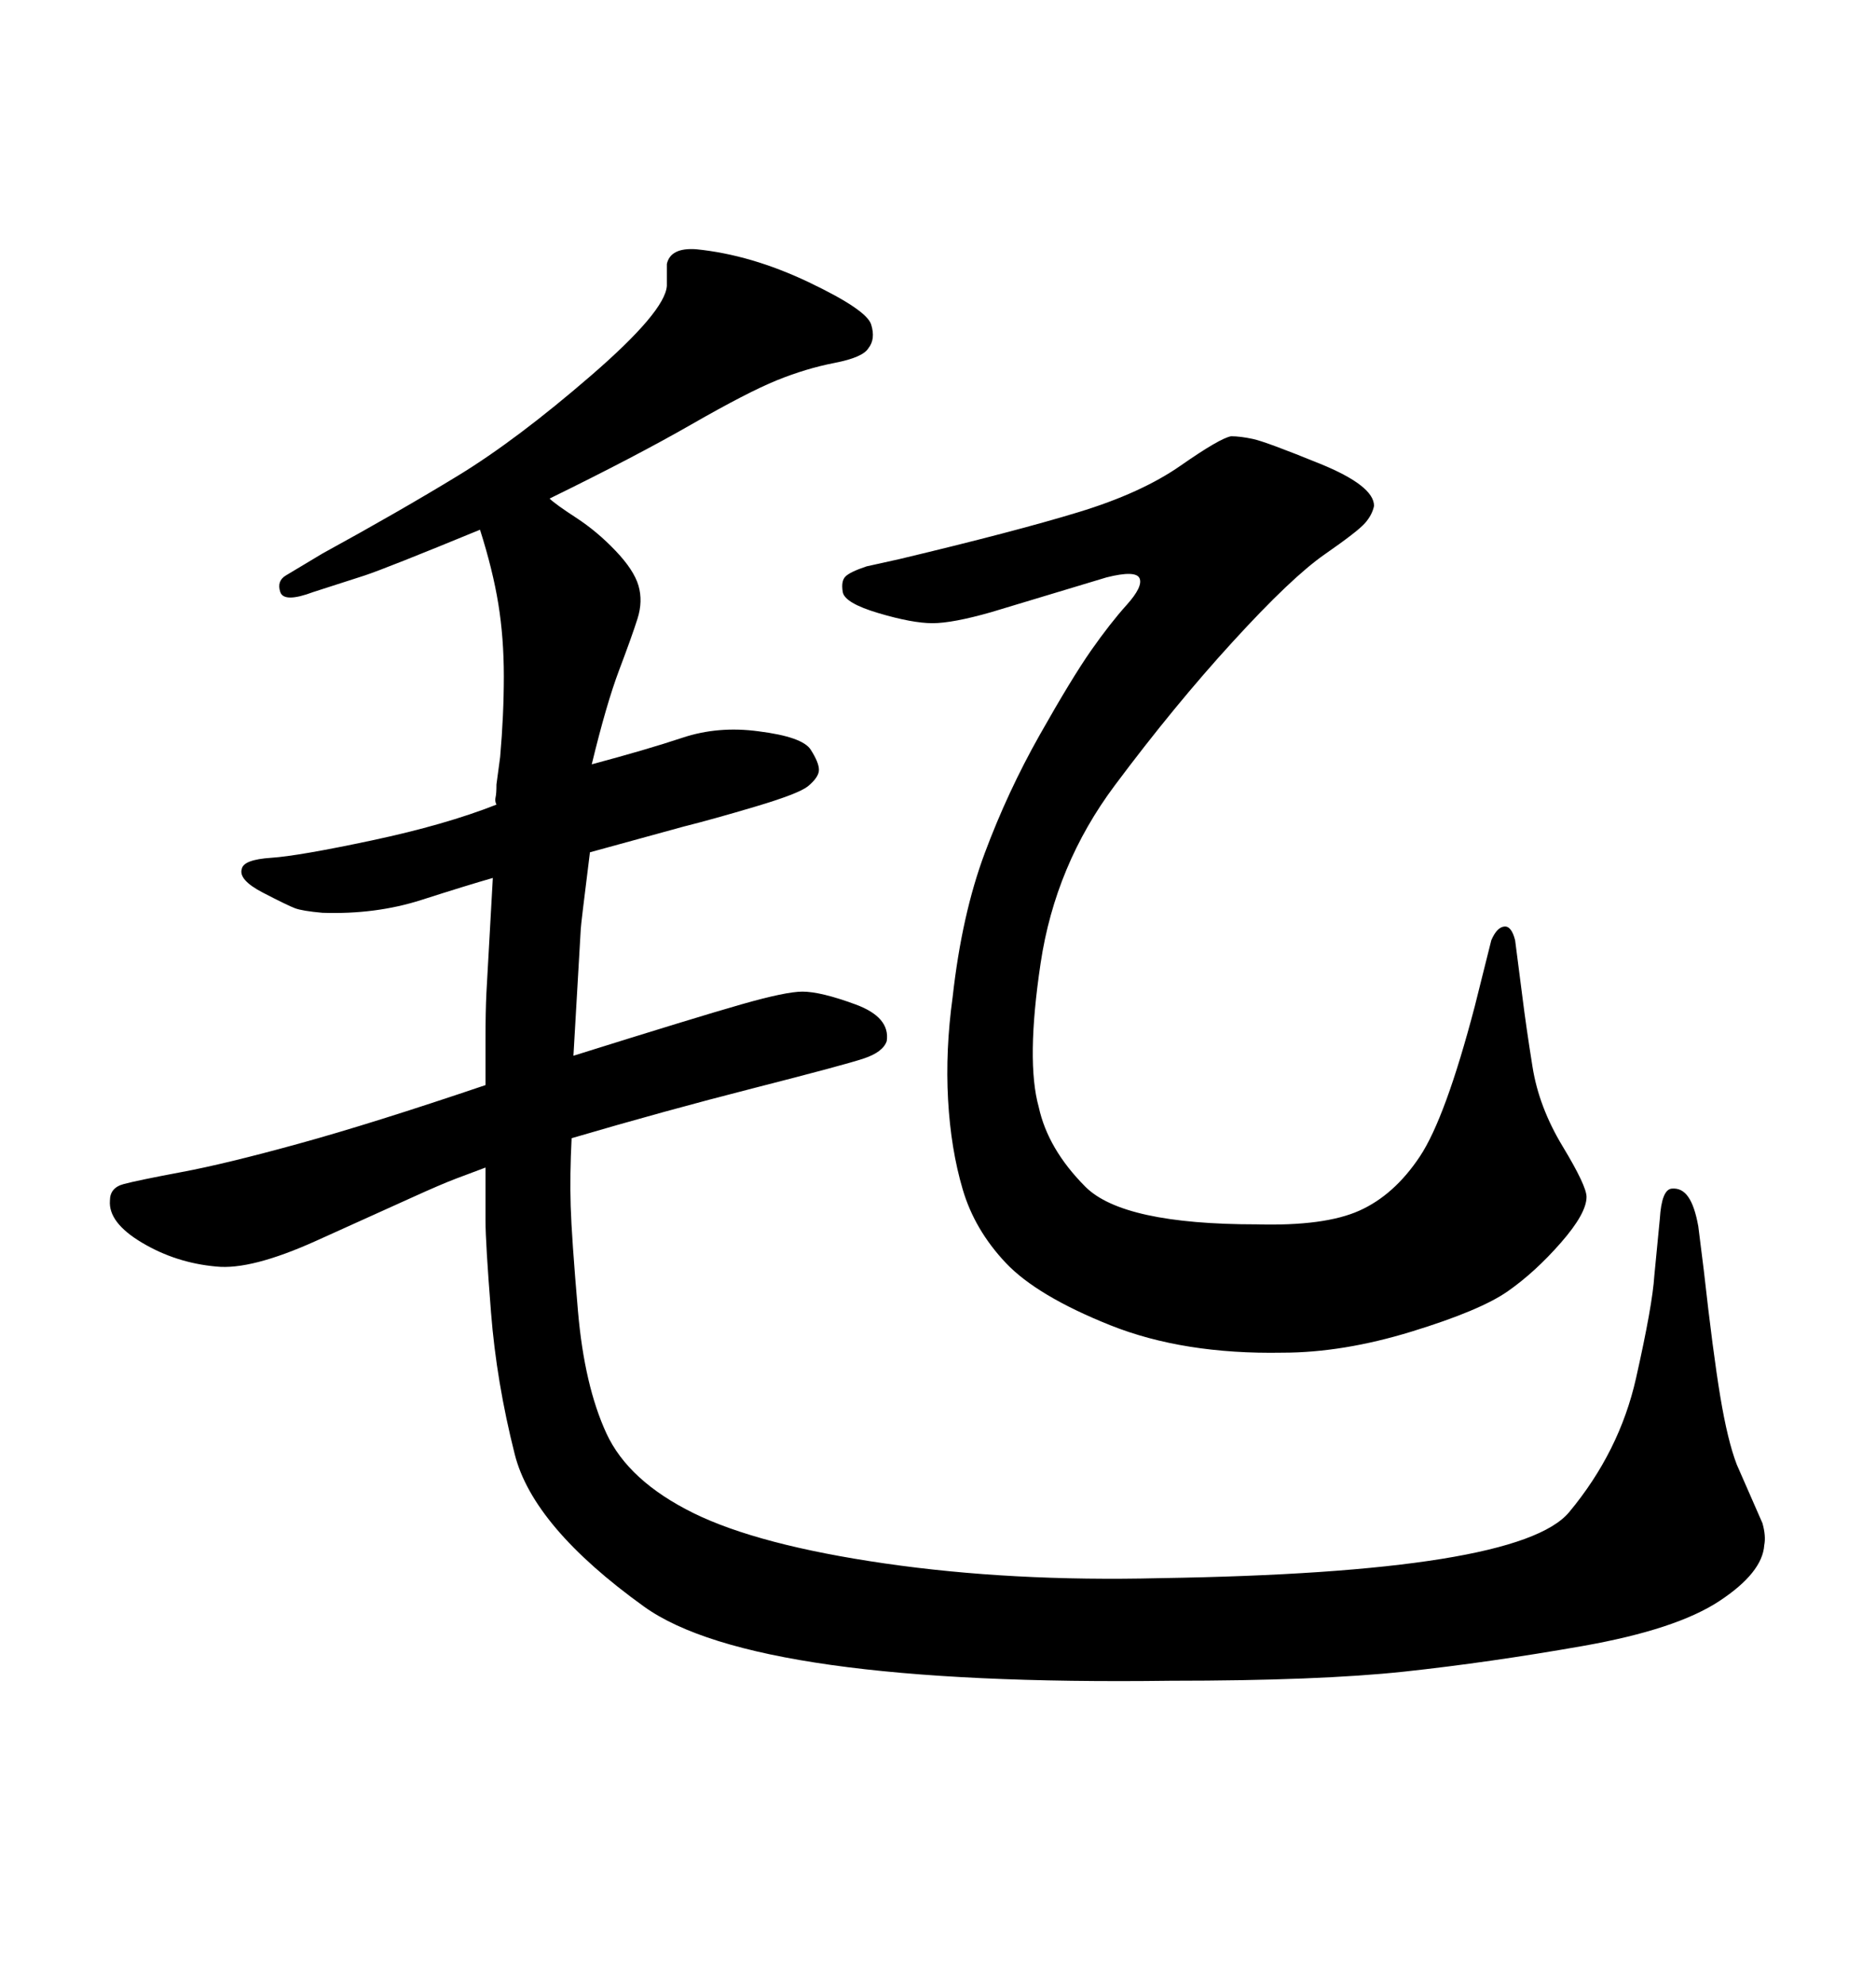 <svg xmlns="http://www.w3.org/2000/svg" xmlns:xlink="http://www.w3.org/1999/xlink" width="300" height="317.285"><path d="M242.29 150.29L243.46 159.38Q244.04 164.06 245.07 170.51Q246.09 176.95 249.90 183.25Q253.71 189.55 253.71 191.31L253.71 191.31Q253.71 193.95 249.61 198.63Q245.51 203.32 241.11 206.40Q236.72 209.47 225.73 212.84Q214.75 216.21 205.08 216.21L205.08 216.21Q189.26 216.50 177.54 211.82Q165.82 207.13 160.84 201.86Q155.86 196.58 153.96 190.14Q152.05 183.69 151.61 175.78Q151.17 167.87 152.34 159.38L152.34 159.38Q153.81 146.19 157.47 136.38Q161.13 126.56 166.26 117.48Q171.39 108.40 174.46 104.00Q177.54 99.61 180.18 96.68Q182.81 93.75 182.23 92.43Q181.64 91.11 176.95 92.29L176.95 92.29L158.50 97.85Q152.34 99.61 149.12 99.61Q145.90 99.61 140.48 98.00Q135.06 96.39 134.77 94.63Q134.47 92.87 135.21 92.14Q135.94 91.41 138.57 90.53L138.57 90.53L143.85 89.36Q162.30 84.96 172.41 81.88Q182.52 78.81 188.82 74.41Q195.12 70.02 196.88 69.73L196.88 69.73Q198.34 69.73 200.39 70.17Q202.44 70.61 211.08 74.12Q219.73 77.64 219.73 80.86L219.73 80.86Q219.43 82.32 218.26 83.64Q217.09 84.96 211.82 88.62Q206.54 92.29 197.17 102.54Q187.79 112.79 178.27 125.54Q168.75 138.28 166.41 153.96Q164.06 169.63 166.11 176.95L166.11 176.95Q167.58 183.69 173.58 189.70Q179.59 195.70 200.98 195.70L200.98 195.70Q211.82 196.00 217.38 193.51Q222.95 191.02 227.05 184.86Q231.15 178.71 235.84 160.84L235.84 160.84L238.48 150.29Q239.36 148.24 240.53 148.10Q241.70 147.95 242.29 150.29L242.29 150.29ZM77.64 186.62L77.64 186.62Q75.29 187.50 72.95 188.38Q70.61 189.26 65.77 191.46Q60.94 193.65 50.54 198.34Q40.14 203.03 34.57 202.44L34.57 202.44Q28.13 201.86 22.71 198.63Q17.29 195.41 17.58 191.89L17.58 191.89Q17.58 189.84 19.78 189.26Q21.97 188.67 29.00 187.35Q36.04 186.04 47.75 182.81Q59.47 179.59 77.64 173.44L77.64 173.44Q77.64 170.21 77.64 165.97Q77.64 161.72 77.78 158.79Q77.93 155.86 78.81 140.33L78.81 140.33Q74.71 141.50 67.38 143.85Q60.06 146.19 51.56 145.90L51.56 145.90Q48.34 145.61 47.17 145.17Q46.00 144.73 42.04 142.68Q38.09 140.63 38.67 138.87L38.67 138.87Q38.96 137.40 43.36 137.11Q47.75 136.82 59.47 134.33Q71.19 131.84 79.39 128.61L79.39 128.61Q79.10 128.03 79.25 127.44Q79.39 126.86 79.39 125.39L79.39 125.39L79.98 121.00Q80.57 114.26 80.57 108.11Q80.57 101.95 79.69 96.53Q78.81 91.11 76.76 84.67L76.76 84.67Q61.82 90.82 58.30 91.99L58.30 91.99L50.10 94.63Q45.41 96.39 44.82 94.63Q44.24 92.87 45.70 91.99L45.70 91.99L51.56 88.48Q63.87 81.74 73.24 76.03Q82.62 70.31 94.48 60.06Q106.35 49.80 106.64 45.70L106.64 45.70L106.64 42.19Q107.23 39.55 111.33 39.84L111.33 39.84Q120.12 40.72 129.35 45.12Q138.57 49.51 139.31 51.86Q140.04 54.20 138.87 55.66L138.87 55.66Q137.99 57.13 133.45 58.01Q128.91 58.89 124.22 60.79Q119.53 62.70 110.60 67.82Q101.66 72.95 87.89 79.69L87.89 79.69Q88.77 80.57 92.14 82.76Q95.51 84.96 98.44 88.04Q101.37 91.11 102.10 93.60Q102.83 96.09 101.95 98.88Q101.07 101.66 99.02 107.08Q96.97 112.50 94.63 122.17L94.63 122.17Q103.42 119.82 109.13 117.92Q114.84 116.02 121.29 116.89L121.29 116.89Q128.32 117.77 129.64 119.82Q130.96 121.88 130.96 123.05Q130.96 124.22 129.20 125.68L129.20 125.68Q127.73 126.86 120.85 128.91Q113.96 130.96 109.28 132.13L109.28 132.13L94.34 136.23Q92.87 147.95 92.87 148.54L92.87 148.54L91.70 168.75Q111.33 162.60 118.51 160.55Q125.68 158.50 128.32 158.50L128.32 158.50Q131.25 158.50 136.82 160.55Q142.38 162.60 141.80 166.41L141.80 166.41Q141.21 168.16 138.13 169.19Q135.06 170.21 120.70 173.88Q106.35 177.54 91.41 181.93L91.41 181.93Q91.11 187.79 91.26 192.77Q91.41 197.75 92.43 209.62Q93.46 221.48 96.97 229.10Q100.49 236.72 110.89 241.85Q121.29 246.97 141.50 249.90Q161.72 252.83 185.45 252.25L185.45 252.25Q242.87 251.37 250.93 241.70Q258.98 232.03 261.62 220.31Q264.26 208.59 264.55 203.91L264.55 203.91L265.43 194.82Q265.72 190.14 267.33 189.99Q268.95 189.84 269.97 191.31Q271.00 192.77 271.58 196.00L271.58 196.00L272.46 203.03Q273.93 216.21 275.10 223.24Q276.27 230.27 277.73 234.08L277.73 234.08L281.84 243.46Q282.42 245.51 282.13 246.97L282.13 246.97Q281.84 251.37 274.95 255.91Q268.07 260.45 253.13 263.09Q238.18 265.72 224.56 267.19Q210.94 268.65 187.21 268.65L187.21 268.65Q120.70 269.53 102.98 256.79Q85.25 244.04 82.32 232.47Q79.39 220.90 78.52 209.77Q77.64 198.63 77.64 195.12L77.64 195.12L77.64 186.62Z"/></svg>